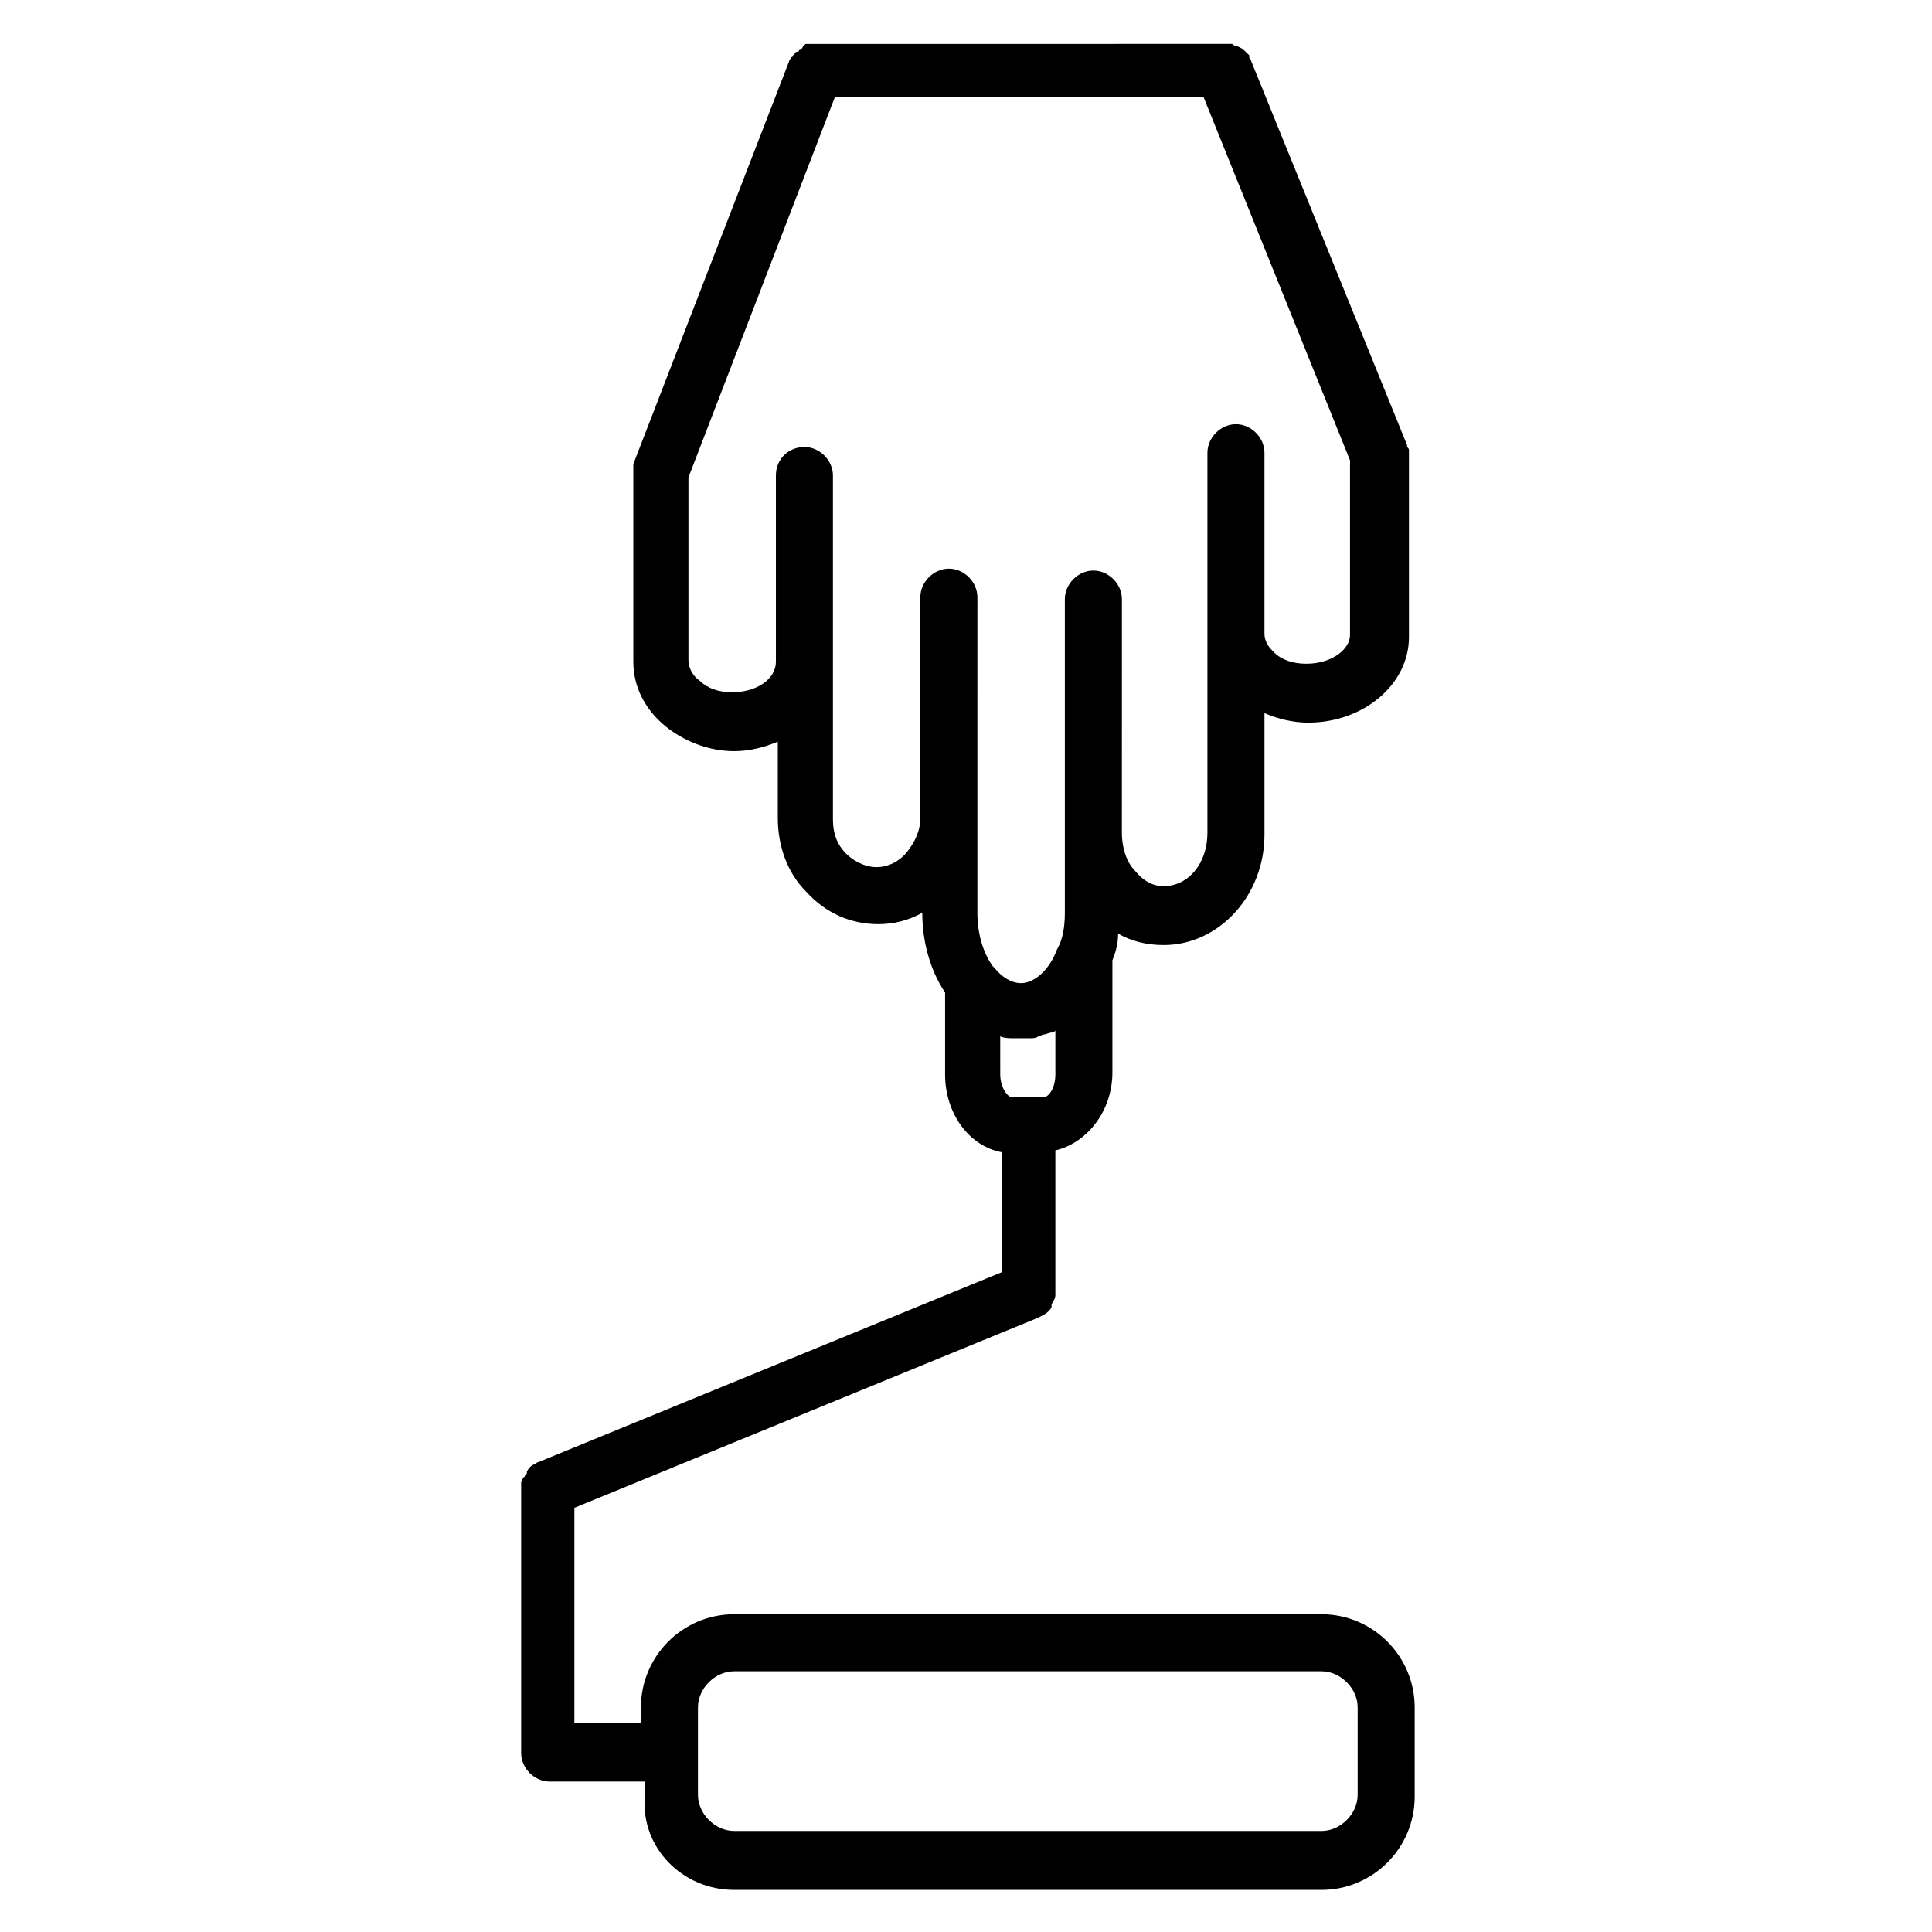 <?xml version="1.0" encoding="UTF-8"?>
<!-- Uploaded to: SVG Repo, www.svgrepo.com, Generator: SVG Repo Mixer Tools -->
<svg fill="#000000" width="800px" height="800px" version="1.1" viewBox="144 144 512 512" xmlns="http://www.w3.org/2000/svg">
 <path d="m338.54 644.85h155.68c13.602 0 24.688-11.082 24.688-24.688v-23.68c0-13.602-11.082-24.688-24.688-24.688h-155.68c-13.602 0-24.688 11.082-24.688 24.688v4.031h-17.633v-56.93l122.93-50.383c1.008-0.504 2.016-1.008 2.519-1.512l0.504-0.504s0.504-0.504 0.504-1.008v-0.504c0.504-1.008 1.008-1.512 1.008-2.519v-1.512-36.777c8.566-2.016 15.113-10.578 15.113-20.656v-29.727c1.008-2.519 1.512-4.535 1.512-7.055 3.527 2.016 7.559 3.023 12.09 3.023 14.609 0 26.703-13.098 26.703-29.223v-32.242c3.527 1.512 7.559 2.519 11.586 2.519 14.609 0 26.703-10.078 26.703-22.672v-47.863-0.504-1.008c0-0.504 0-0.504-0.504-1.008v-0.504l-41.312-101.77c0-0.504-0.504-0.504-0.504-1.008v-0.504l-0.504-0.504c-1.008-1.008-1.512-1.512-3.023-2.016-0.504 0-1.008-0.504-1.008-0.504h-1.512l-108.82 0.004h-1.008-0.504-0.504-0.504s-0.504 0-0.504 0.504c0 0-0.504 0-0.504 0.504l-0.504 0.504s-0.504 0-0.504 0.504c-1.008 0-1.008 0.504-1.008 0.504l-0.504 0.504s0 0.504-0.504 0.504c0 0.504-0.504 0.504-0.504 1.008l-41.312 106.81v0.504 1.008 1.008 0.504 49.371c0 6.551 3.023 12.594 8.566 17.129 5.039 4.031 11.586 6.551 18.137 6.551 4.031 0 8.062-1.008 11.586-2.519v20.152c0 7.559 2.519 14.609 7.559 19.648 5.039 5.543 11.586 8.566 19.145 8.566 4.031 0 8.062-1.008 11.586-3.023 0 7.559 2.016 15.113 6.047 21.16v21.664c0 10.578 6.551 19.145 15.113 20.656v31.738l-122.93 50.383c-0.504 0-0.504 0.504-1.008 0.504-1.008 0.504-1.512 1.008-2.016 2.016v0.504l-0.504 0.504s0 0.504-0.504 0.504c0 0.504-0.504 1.008-0.504 1.512v1.512 70.031c0 4.031 3.527 7.559 7.559 7.559h25.191v4.031c-1.008 13.594 10.074 24.68 23.68 24.68zm70.531-226.21c1.008 0.504 2.519 0.504 3.527 0.504h0.504 1.512 1.008 1.512c0.504 0 1.512 0 2.016-0.504 0.504 0 1.008-0.504 1.512-0.504s1.512-0.504 2.016-0.504 0.504 0 1.008-0.504v11.586c0 4.031-2.016 6.047-3.023 6.047h-8.566c-1.008 0-3.023-2.519-3.023-6.047zm-32.746-44.84c-3.527 0-6.551-2.016-8.062-3.527-2.519-2.519-3.527-5.543-3.527-9.07v-91.188c0-4.031-3.527-7.559-7.559-7.559-4.027 0-7.555 3.023-7.555 7.559v49.375c0 4.535-5.039 8.062-11.586 8.062-3.527 0-6.551-1.008-8.566-3.023-1.512-1.008-3.023-3.023-3.023-5.543v-48.367l38.793-100.76h97.738l38.793 96.227v46.352c0 3.527-4.535 7.559-11.586 7.559-3.527 0-6.551-1.008-8.566-3.023-1.008-1.008-2.519-2.519-2.519-5.039v-47.859c0-4.031-3.527-7.559-7.559-7.559s-7.559 3.527-7.559 7.559v100.76c0 8.062-5.039 14.105-11.586 14.105-3.023 0-5.543-1.512-7.559-4.031-2.519-2.519-3.527-6.551-3.527-10.078l0.008-57.43v-4.535c0-4.031-3.527-7.559-7.559-7.559s-7.559 3.527-7.559 7.559v83.129c0 3.527-0.504 7.055-2.016 9.574-2.016 5.543-6.047 9.07-9.574 9.07-2.519 0-5.039-1.512-7.055-4.031l-0.504-0.504c-2.519-3.527-4.031-8.566-4.031-14.105v-24.688l0.004-55.422v-3.527c0-4.031-3.527-7.559-7.559-7.559s-7.559 3.527-7.559 7.559v58.441c0 3.527-1.512 6.551-3.527 9.07-2.012 2.519-5.031 4.031-8.055 4.031zm-47.359 222.68c0-5.039 4.535-9.574 9.574-9.574h155.68c5.039 0 9.574 4.535 9.574 9.574v23.176c0 5.039-4.535 9.574-9.574 9.574l-155.68-0.004c-5.039 0-9.574-4.535-9.574-9.574z"/>
</svg>